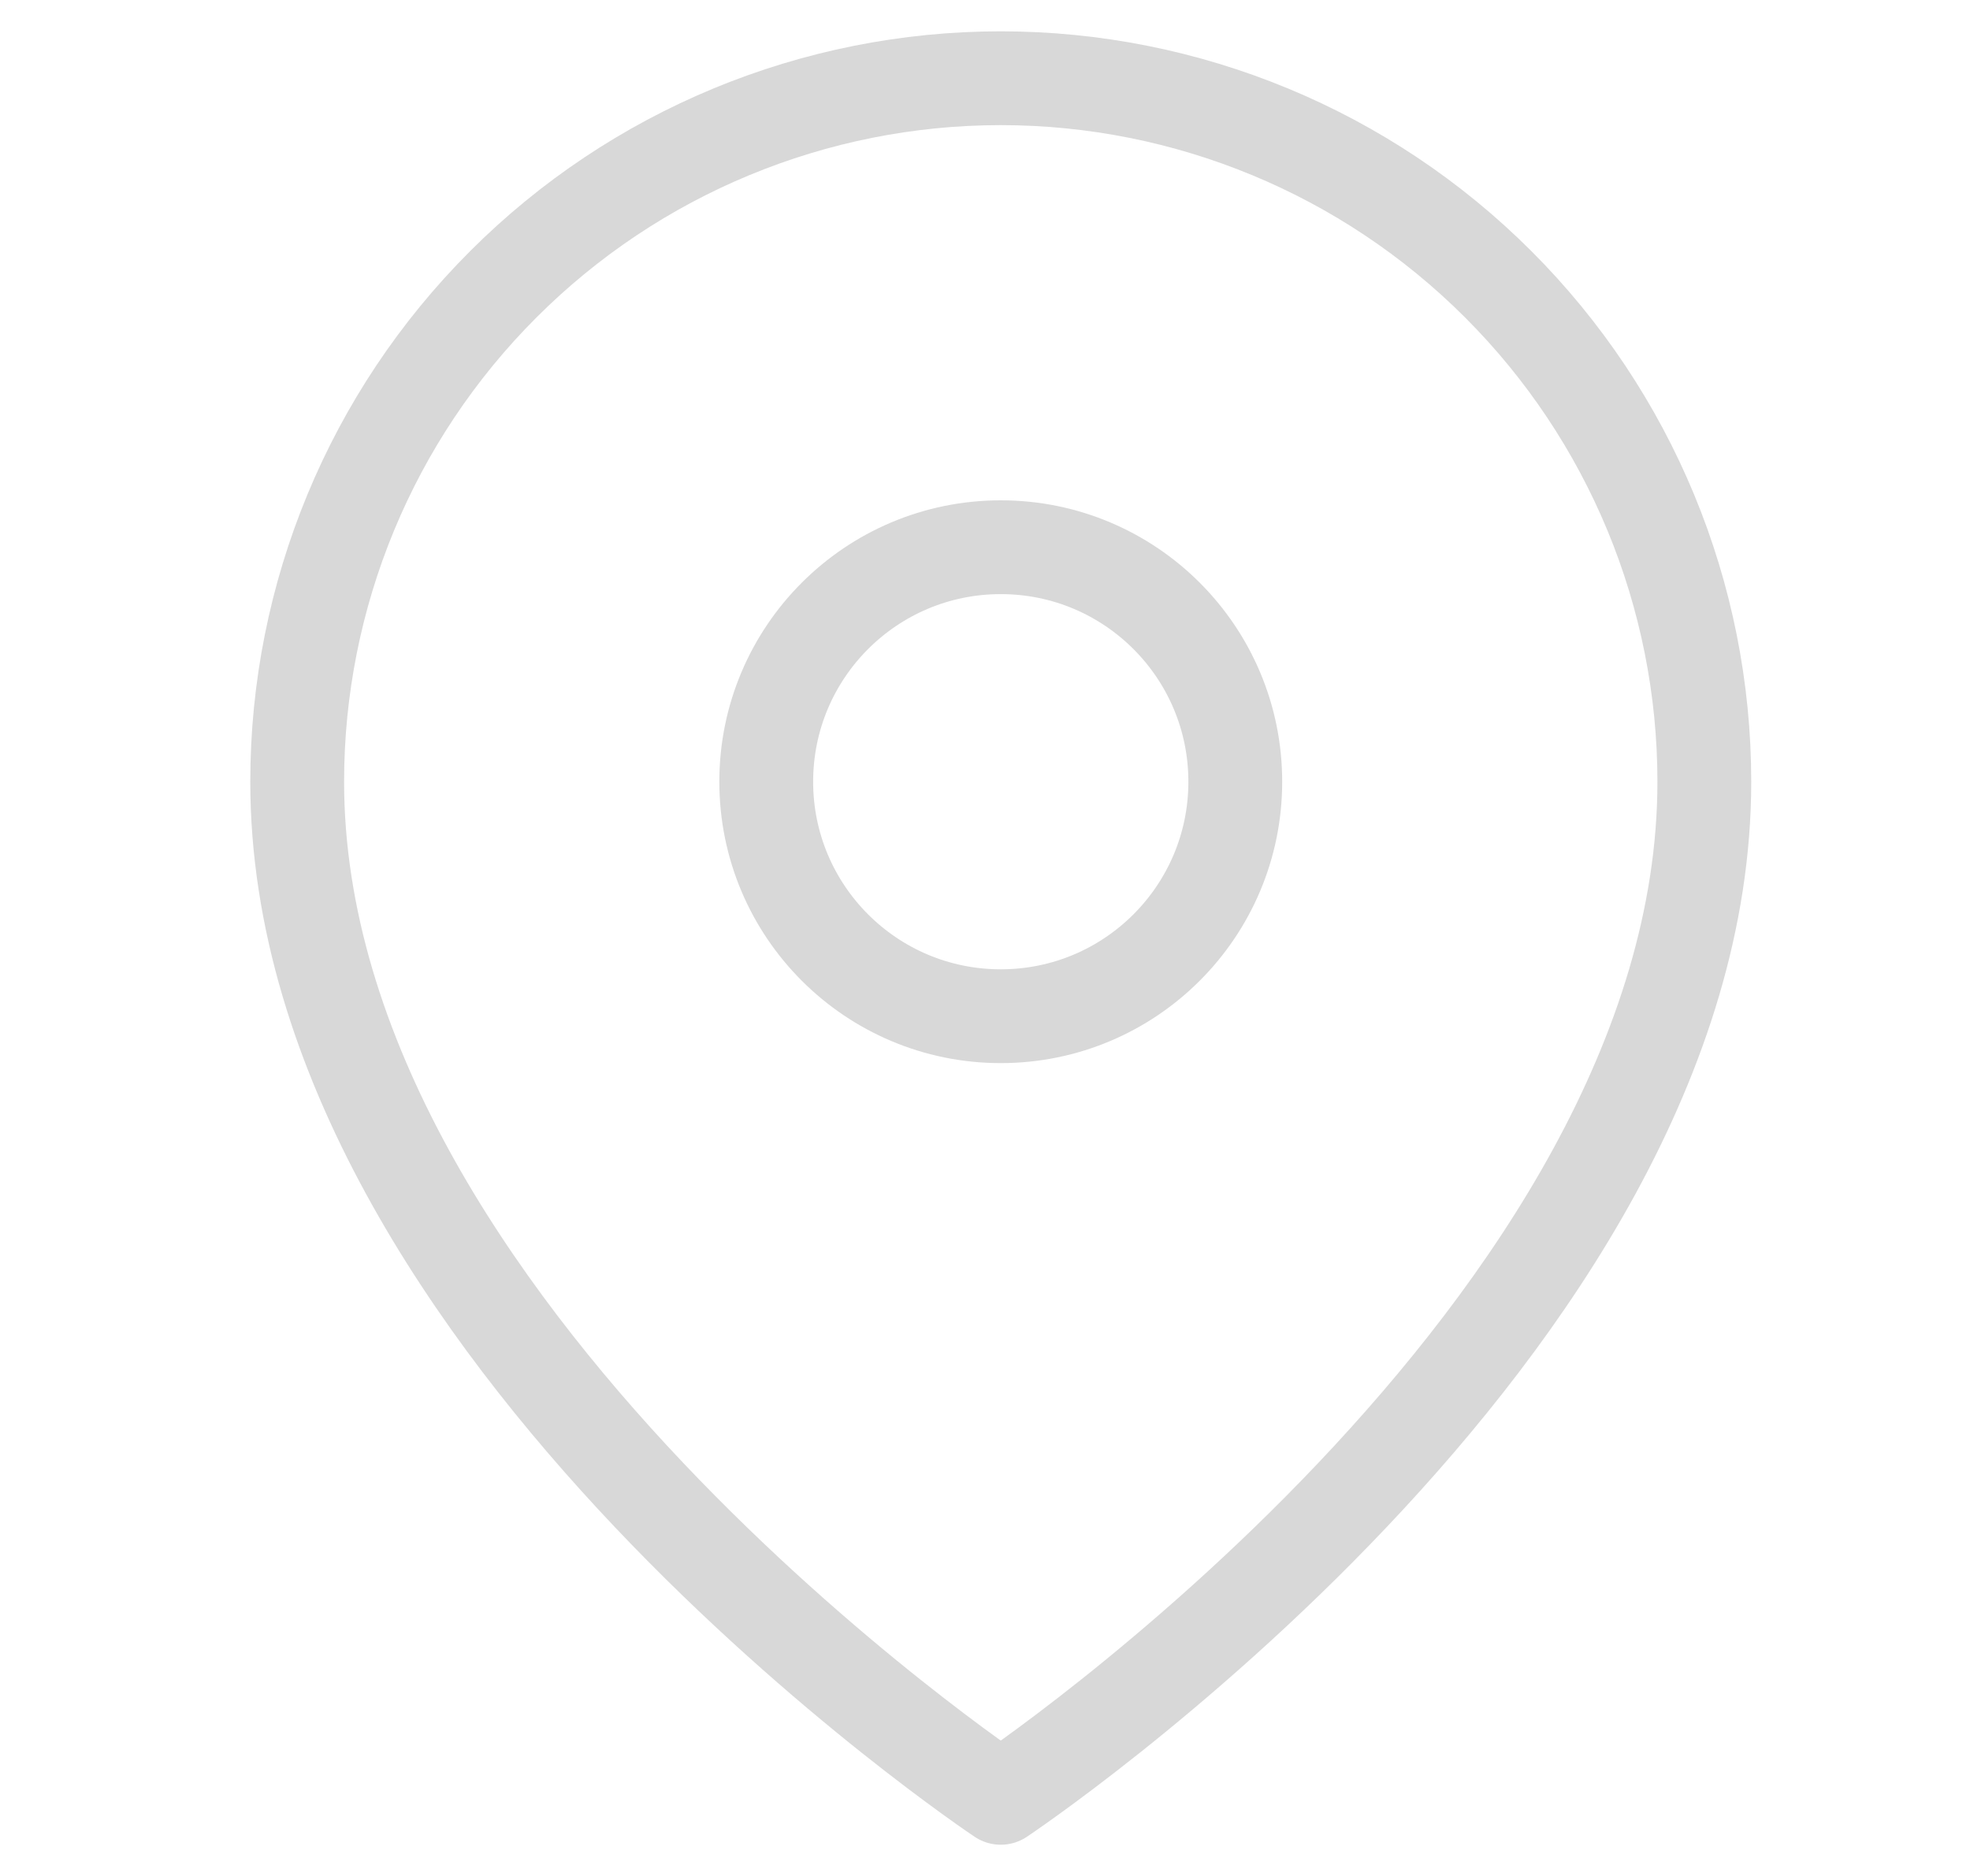 <svg width="21" height="20" viewBox="0 0 21 20" fill="none" xmlns="http://www.w3.org/2000/svg">
<path d="M18.168 8.334C18.168 14.167 10.668 19.167 10.668 19.167C10.668 19.167 3.168 14.167 3.168 8.334C3.168 6.345 3.958 4.437 5.365 3.031C6.771 1.624 8.679 0.834 10.668 0.834C12.657 0.834 14.565 1.624 15.971 3.031C17.378 4.437 18.168 6.345 18.168 8.334Z" stroke="#D8D8D8" stroke-linecap="round" stroke-linejoin="round"/>
<path d="M10.668 10.834C12.049 10.834 13.168 9.715 13.168 8.334C13.168 6.953 12.049 5.834 10.668 5.834C9.287 5.834 8.168 6.953 8.168 8.334C8.168 9.715 9.287 10.834 10.668 10.834Z" stroke="#D8D8D8" stroke-linecap="round" stroke-linejoin="round"/>
</svg>
